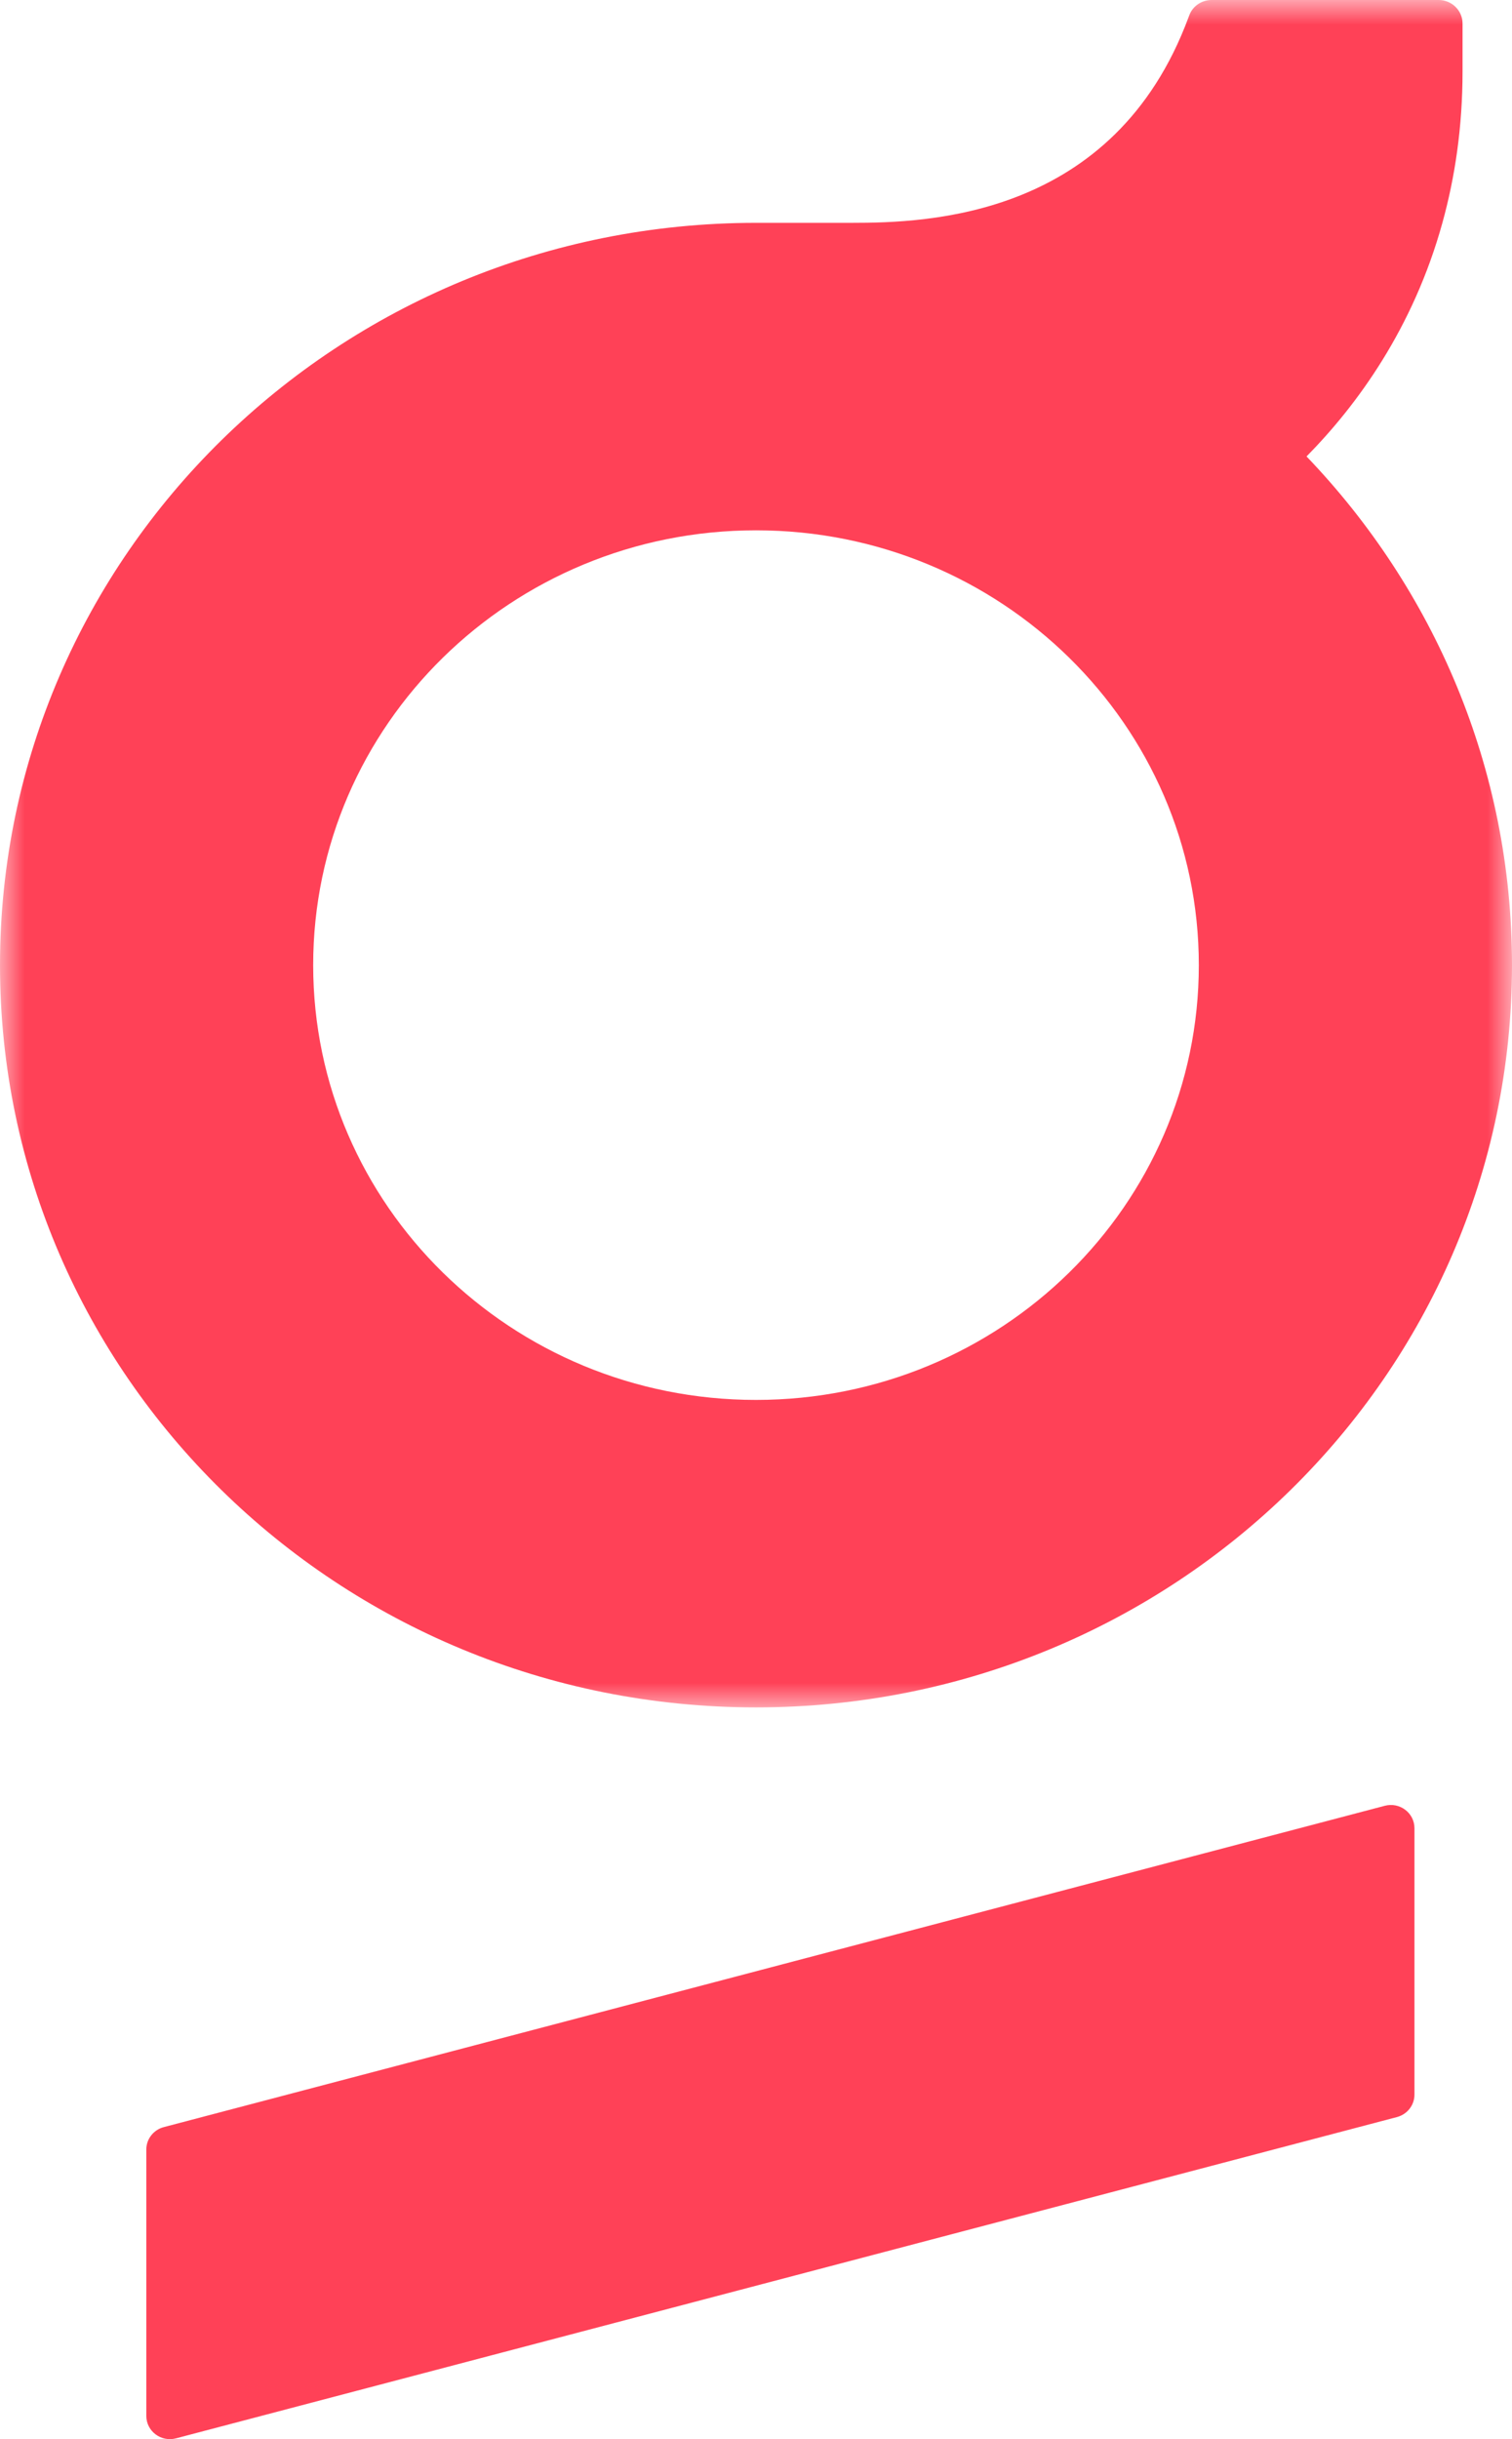 <svg width="31" height="50" viewBox="0 0 31 50" fill="none" xmlns="http://www.w3.org/2000/svg">
<g clip-path="url(#clip0_50_14)">
<path fill-rule="evenodd" clip-rule="evenodd" d="M28.39 37.017L3.36 43.603C3.148 43.658 3 43.847 3 44.062V49.524C3 49.837 3.302 50.065 3.61 49.983L28.64 43.398C28.853 43.342 29 43.153 29 42.938V37.476C29 37.163 28.698 36.935 28.39 37.017Z" fill="#FF4157"/>
<mask id="mask0_50_14" style="mask-type:luminance" maskUnits="userSpaceOnUse" x="0" y="0" width="31" height="35">
<path d="M0 0H31V35H0V0Z" fill="white"/>
</mask>
<g mask="url(#mask0_50_14)">
<path fill-rule="evenodd" clip-rule="evenodd" d="M15.5 28.697C10.485 28.697 6.421 24.707 6.421 19.784C6.421 14.862 10.485 10.871 15.5 10.871C20.515 10.871 24.579 14.862 24.579 19.784C24.579 24.707 20.515 28.697 15.5 28.697ZM26.787 9.357C27.827 8.302 28.976 6.727 29.573 4.568C29.829 3.643 29.986 2.612 29.986 1.466V0.482C29.986 0.216 29.766 0 29.496 0H24.843C24.637 0 24.452 0.125 24.383 0.315C24.378 0.33 24.371 0.345 24.366 0.36C22.841 4.466 19.014 4.568 17.457 4.568H15.5C6.939 4.568 0 11.381 0 19.784C0 28.188 6.939 35 15.5 35C24.061 35 31 28.188 31 19.784C31 15.747 29.398 12.078 26.785 9.354L26.787 9.357Z" fill="#FF4157"/>
</g>
</g>
<defs>
<clipPath id="clip0_50_14">
<rect width="31" height="50" fill="white"/>
</clipPath>
</defs>
</svg>
